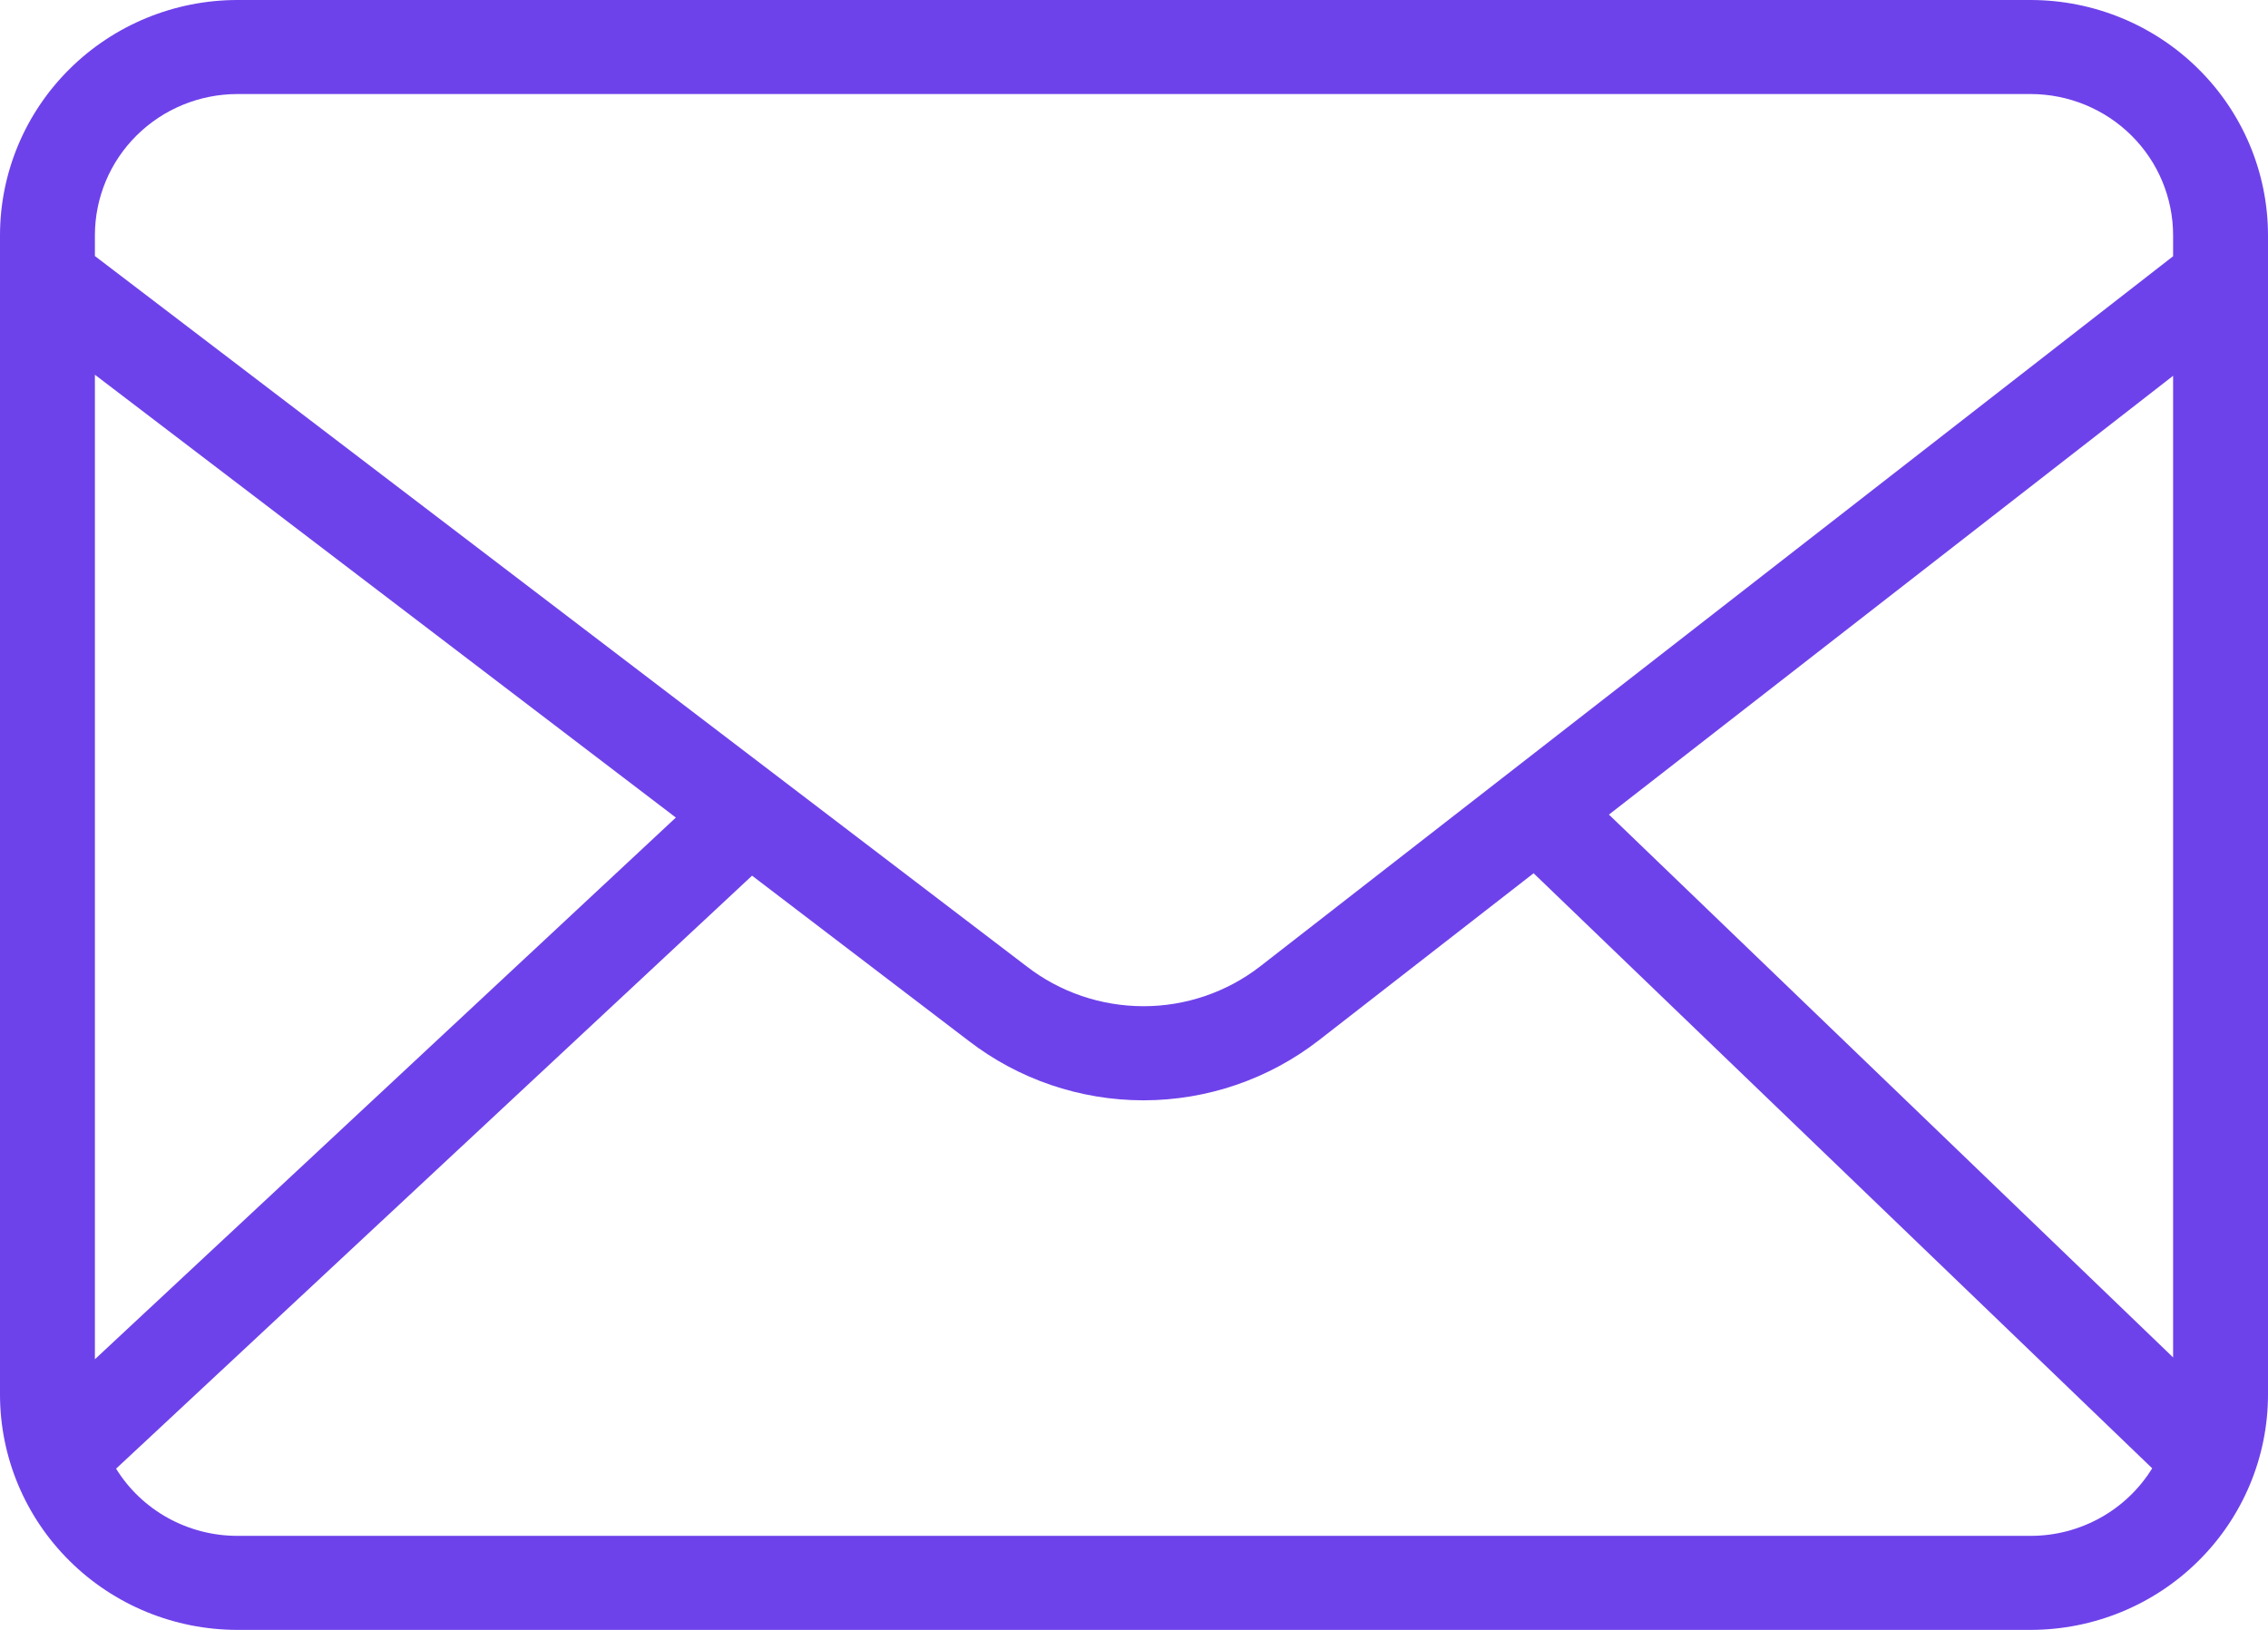 <svg width="32" height="23" viewBox="0 0 32 23" fill="none" xmlns="http://www.w3.org/2000/svg">
<path id="Vector" d="M28.653 0H3.347C2.46 0.001 1.609 0.351 0.982 0.973C0.354 1.595 0.001 2.438 0 3.318V19.682C0.001 20.562 0.354 21.405 0.982 22.027C1.609 22.649 2.46 22.999 3.347 23H28.653C29.54 22.999 30.391 22.649 31.018 22.027C31.646 21.405 31.999 20.562 32 19.682V3.318C31.999 2.438 31.646 1.595 31.018 0.973C30.391 0.351 29.54 0.001 28.653 0ZM22.701 11.495L30.661 5.303V19.155L22.701 11.495ZM3.347 1.327H28.653C29.185 1.328 29.696 1.538 30.072 1.911C30.449 2.284 30.66 2.79 30.661 3.318V3.616L17.78 13.637C17.309 14.002 16.728 14.2 16.131 14.199C15.533 14.198 14.953 14 14.483 13.635L1.339 3.613V3.318C1.34 2.79 1.551 2.284 1.928 1.911C2.304 1.538 2.815 1.328 3.347 1.327ZM9.536 11.537L1.339 19.181V5.288L9.536 11.537ZM28.653 21.673H3.347C3.004 21.673 2.667 21.585 2.368 21.42C2.069 21.254 1.817 21.015 1.638 20.725L10.611 12.357L13.662 14.684C14.368 15.23 15.238 15.527 16.134 15.527C17.029 15.527 17.899 15.229 18.604 14.683L21.638 12.323L30.366 20.72C30.186 21.011 29.935 21.251 29.635 21.418C29.335 21.585 28.997 21.673 28.653 21.673Z" fill="#6E42EA"/>
</svg>
